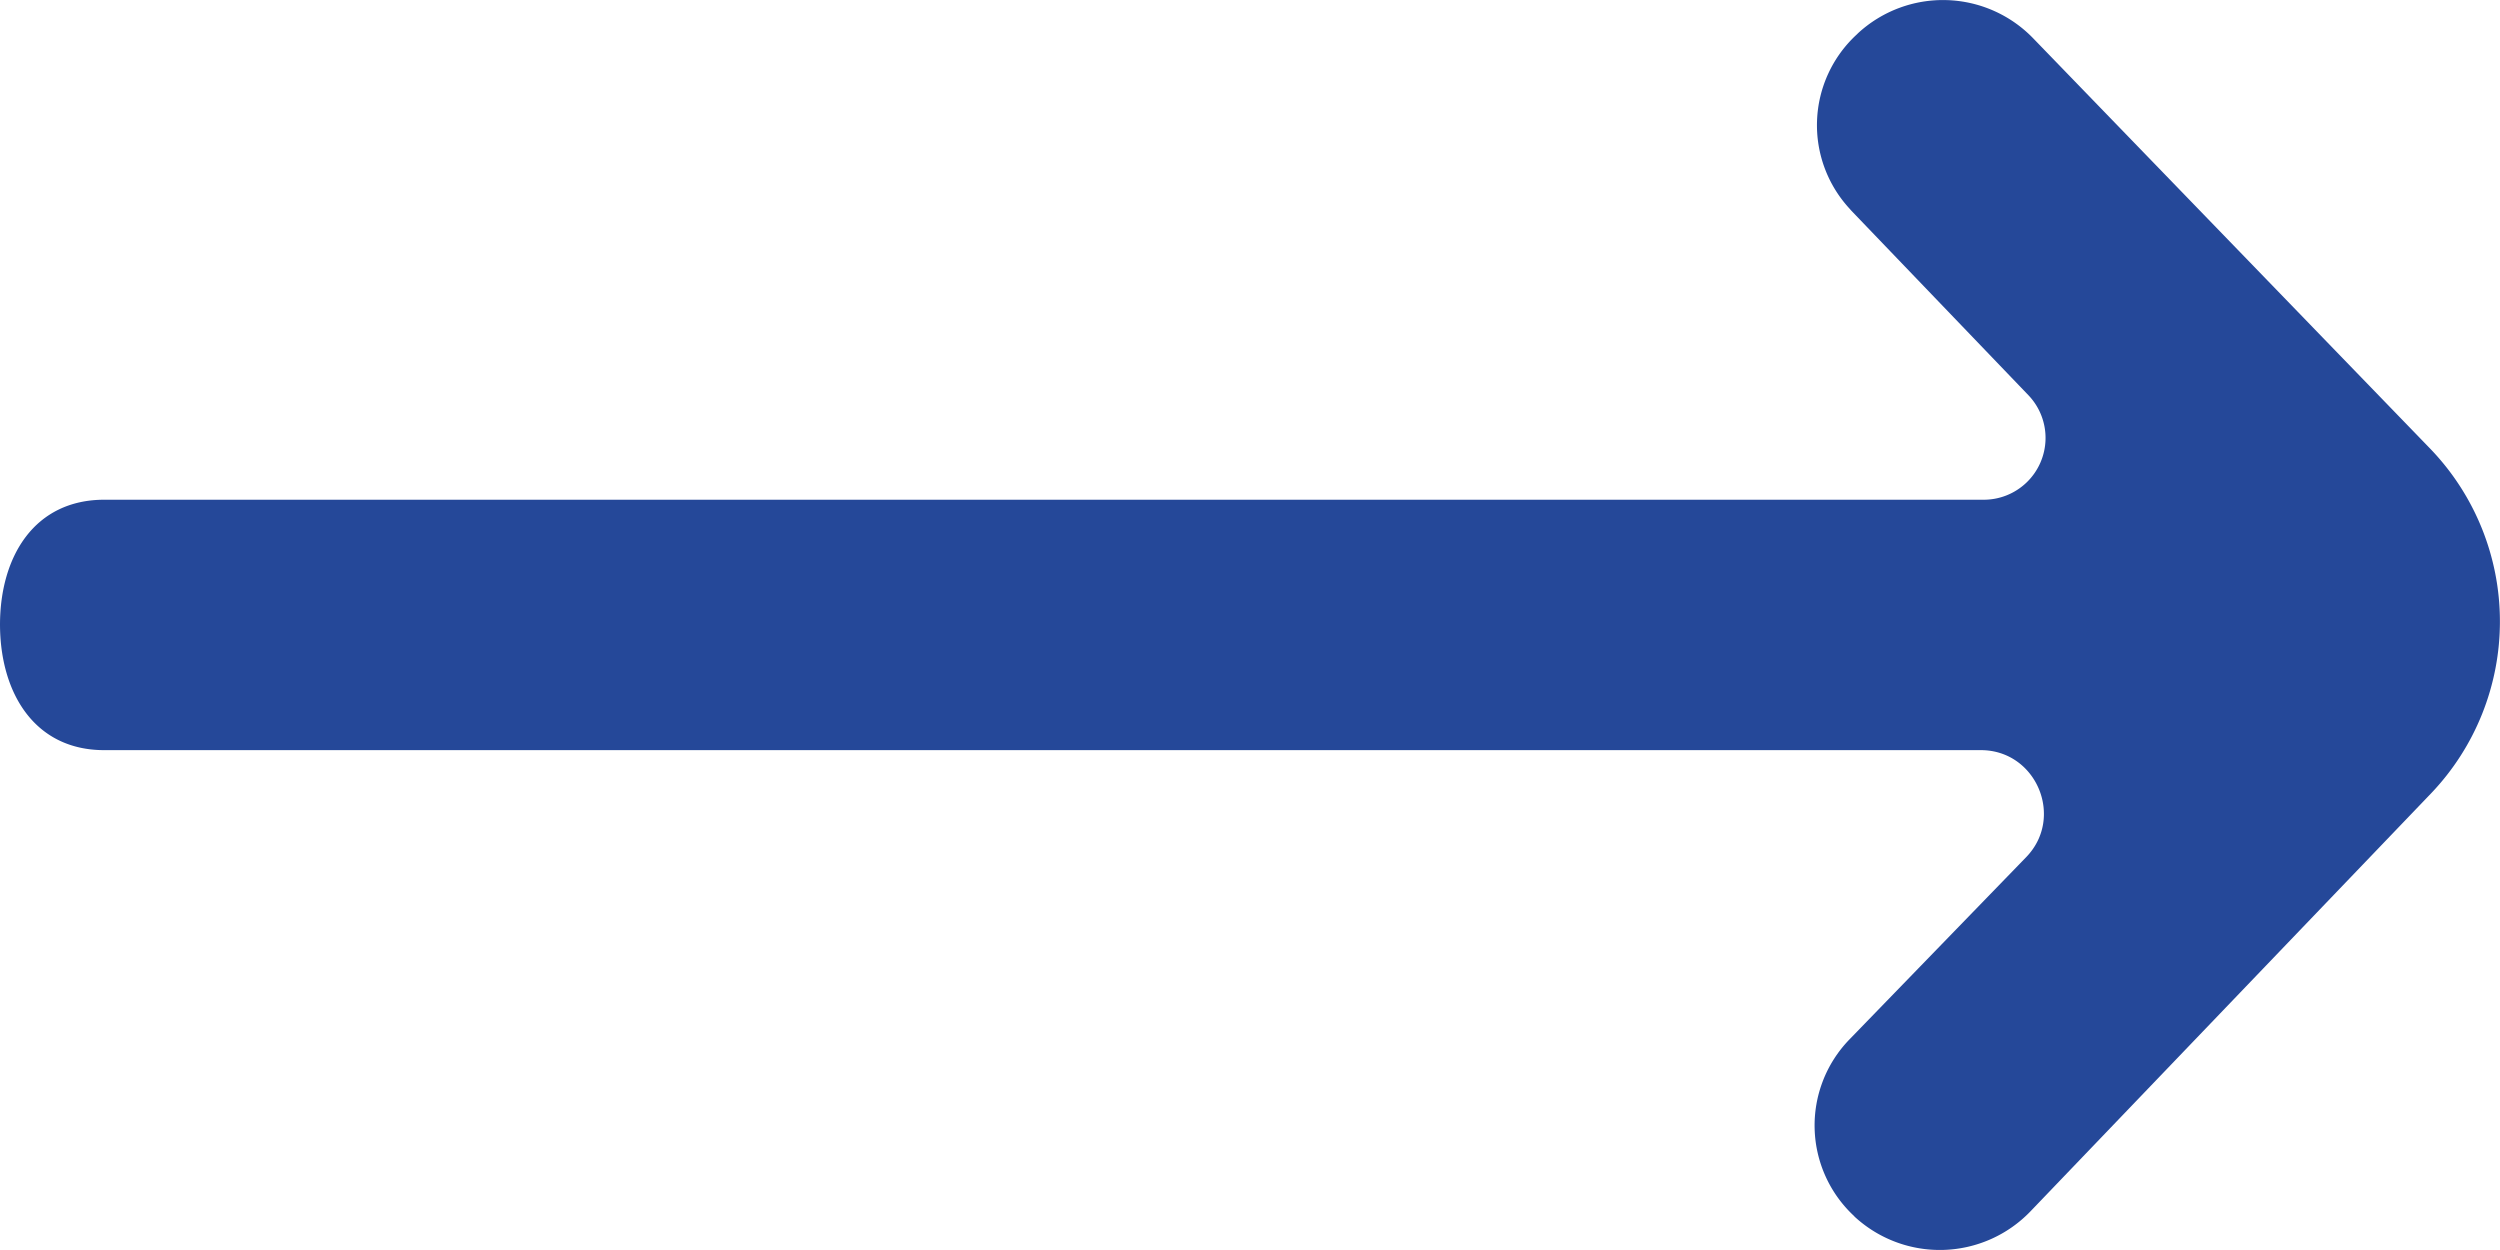 <svg width="18" height="9" xmlns="http://www.w3.org/2000/svg"><path d="M13.323 1.51l1.282 1.336a.445.445 0 01-.33.752H.751C.25 3.598 0 4.003 0 4.5v-.007c0 .498.25.908.75.908h13.512c.4 0 .604.485.326.771l-1.274 1.314a.89.89 0 00.036 1.27l.002.003a.905.905 0 001.268-.038l2.884-3.009a1.793 1.793 0 00-.006-2.481L14.64.277a.903.903 0 00-1.262-.038l-.009.009a.887.887 0 00-.045 1.262" fill="#254899" fill-rule="evenodd"/></svg>